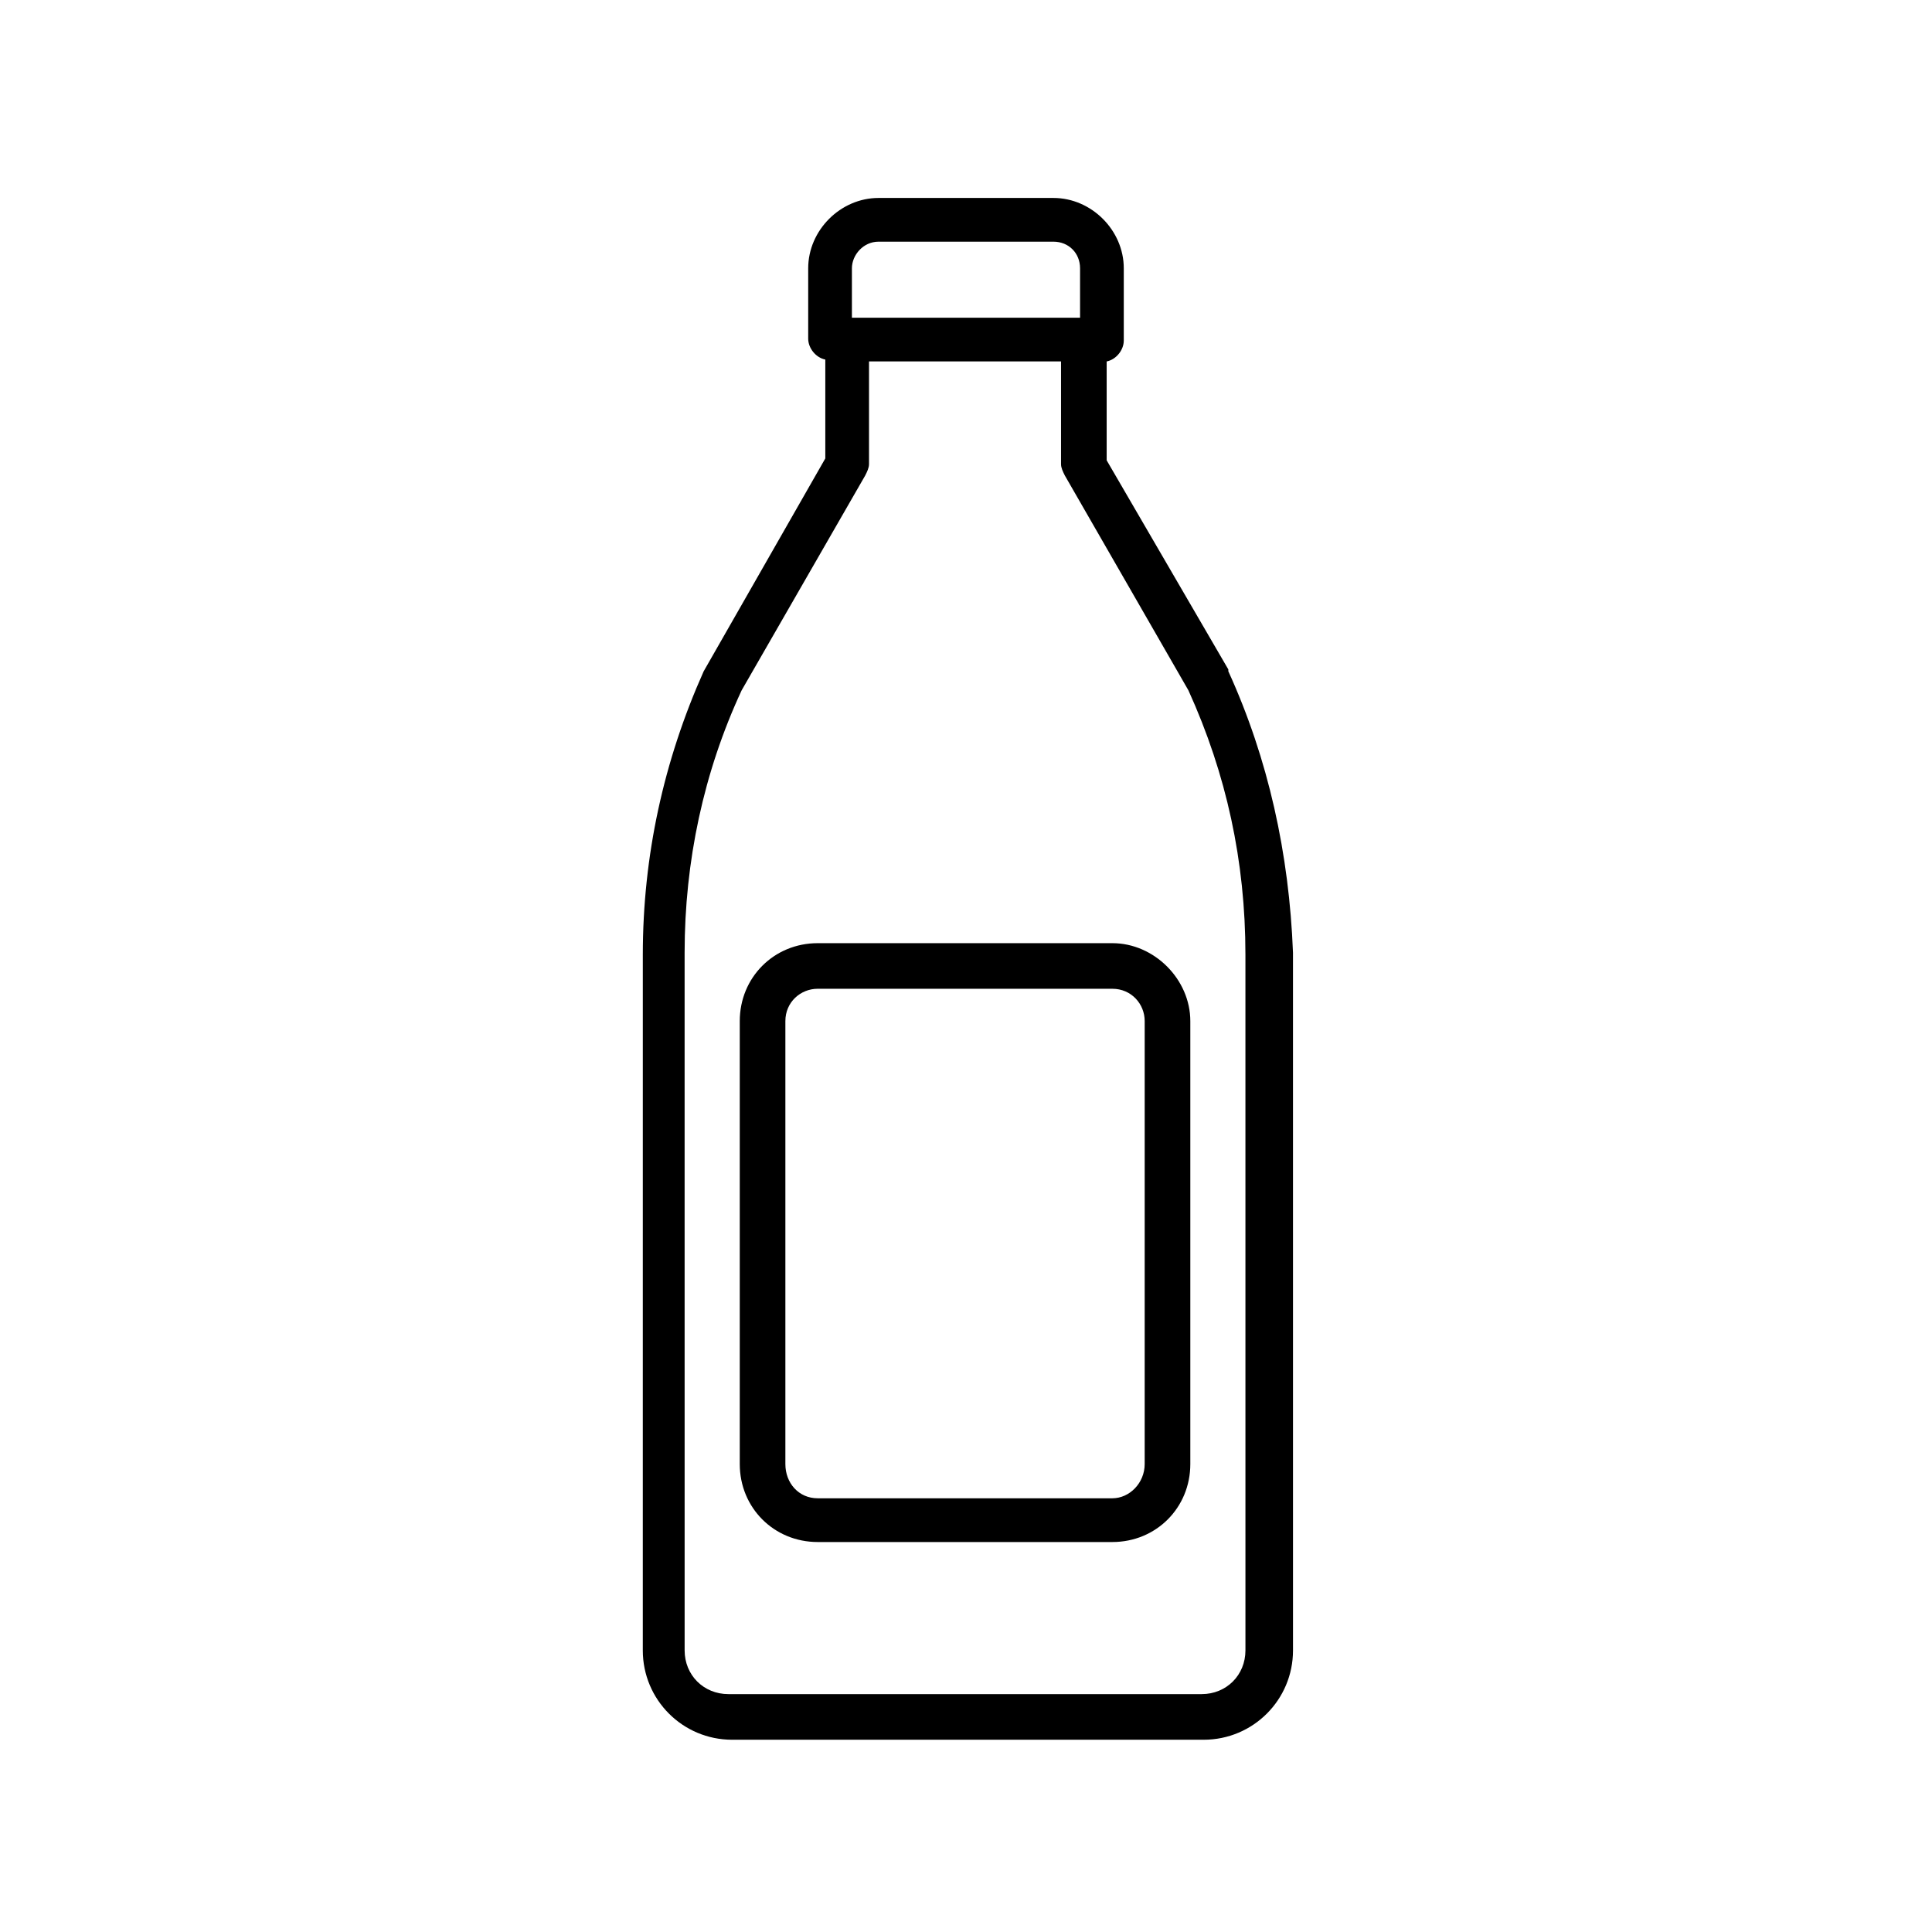 <?xml version="1.0" encoding="UTF-8"?>
<!-- Uploaded to: ICON Repo, www.svgrepo.com, Generator: ICON Repo Mixer Tools -->
<svg fill="#000000" width="800px" height="800px" version="1.1" viewBox="144 144 512 512" xmlns="http://www.w3.org/2000/svg">
 <g>
  <path d="m469.52 321.91v-0.504l-32.242-55.418v-26.199c2.519-0.504 4.535-3.023 4.535-5.543v-19.145c0-10.078-8.566-18.641-18.641-18.641h-46.352c-10.078 0-18.641 8.566-18.641 18.641v18.645c0 2.519 2.016 5.039 4.535 5.543v26.199l-32.242 56.426c-10.578 23.68-16.121 48.871-16.121 75.066l-0.004 184.39c0 13.098 10.578 23.68 23.68 23.68h124.95c13.098 0 23.68-10.578 23.68-23.68l-0.004-184.9c-1.008-26.199-6.547-51.391-17.129-74.566zm4.535 259.46c0 6.551-5.039 11.586-11.586 11.586h-125.45c-6.551 0-11.586-5.039-11.586-11.586l-0.004-184.9c0-24.184 5.039-47.863 15.113-69.527l32.746-56.93c0.504-1.008 1.008-2.016 1.008-3.023v-27.207h50.887v27.207c0 1.008 0.504 2.016 1.008 3.023l32.746 56.93c10.078 22.168 15.113 45.344 15.113 70.031zm-104.29-366.27c0-3.527 3.023-7.055 7.055-7.055h46.352c4.031 0 7.055 3.023 7.055 7.055v13.098h-60.461z"/>
  <path d="m438.79 393.95h-78.09c-11.586 0-20.656 9.07-20.656 20.656v117.39c0 11.586 9.07 20.656 20.656 20.656h78.09c11.586 0 20.656-9.07 20.656-20.656v-117.39c0-11.086-9.574-20.656-20.656-20.656zm8.562 138.04c0 5.039-4.031 9.07-8.566 9.07h-78.086c-5.039 0-8.566-4.031-8.566-9.07v-117.39c0-5.039 4.031-8.566 8.566-8.566h78.09c5.039 0 8.566 4.031 8.566 8.566z"/>
 </g>
</svg>